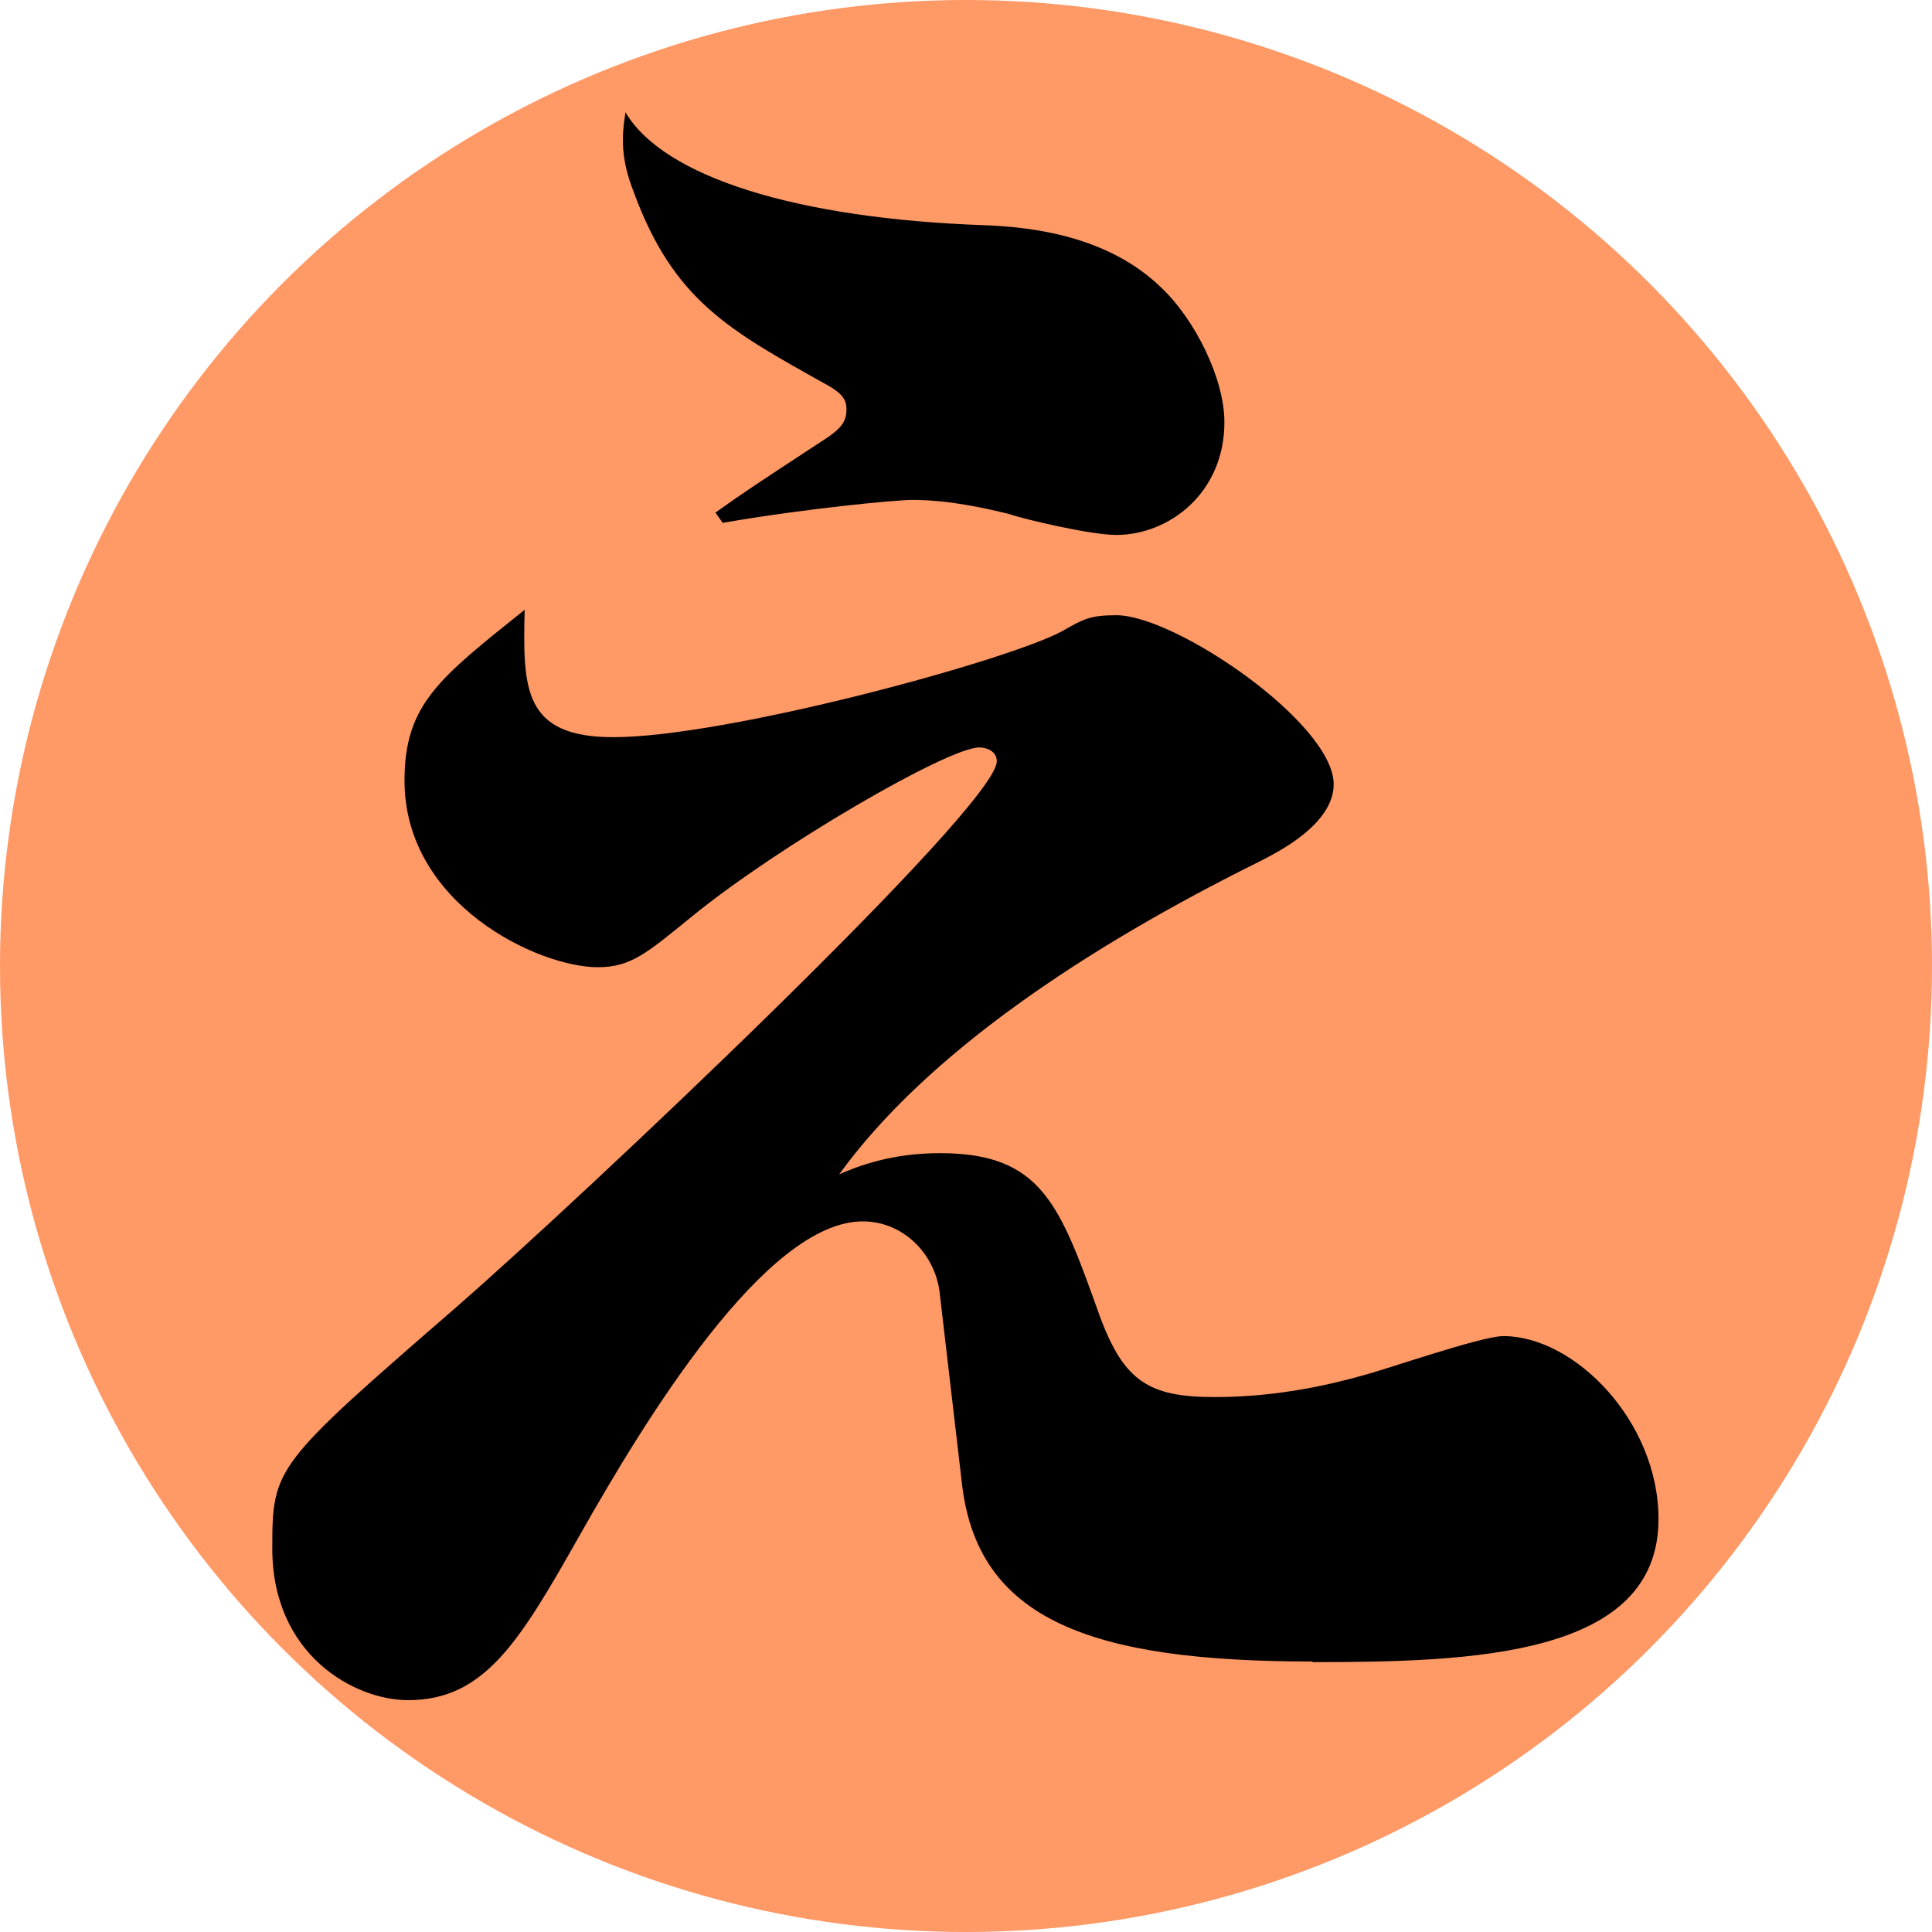<?xml version="1.0" encoding="UTF-8"?>
<svg xmlns="http://www.w3.org/2000/svg" viewBox="0 0 32 32">
  <defs>
    <style>
      .cls-1 {
        fill: #f96;
      }
    </style>
  </defs>
  <g id="_背景" data-name="背景">
    <circle class="cls-1" cx="16" cy="16" r="16"/>
  </g>
  <g id="_えびすさん" data-name="えびすさん">
    <path d="m21.75,27.52c-3.69,0-5.57-.69-5.82-2.97l-.37-3.17c-.09-.63-.61-1.15-1.27-1.15-1.61,0-3.61,3.29-4.7,5.22-.98,1.73-1.56,2.71-2.83,2.71-.89,0-2.25-.75-2.25-2.51,0-1.35.03-1.38,3.06-4.01,2.02-1.76,8.94-8.28,8.94-9.03,0-.17-.17-.23-.29-.23-.52,0-3.34,1.64-4.76,2.8-.75.61-1.01.84-1.56.84-.98,0-3.2-1.04-3.2-3.09,0-1.27.58-1.7,1.99-2.83-.03,1.3-.03,2.11,1.47,2.11,1.87,0,6.55-1.27,7.44-1.76.35-.2.46-.26.89-.26.98,0,3.6,1.79,3.6,2.8,0,.66-.92,1.12-1.21,1.27-2.91,1.44-5.54,3.2-6.98,5.19.32-.14.87-.35,1.67-.35,1.7,0,1.99.87,2.65,2.71.4,1.07.81,1.33,1.9,1.33s1.99-.23,2.42-.35c.37-.09,1.99-.66,2.36-.66,1.18,0,2.57,1.41,2.57,3.03,0,2.28-3.09,2.37-5.74,2.37Zm-3.26-18.66c-.43,0-1.53-.26-1.79-.35-.37-.09-.98-.23-1.59-.23-.26,0-1.76.14-3.14.38l-.12-.17c.52-.37.66-.46,1.85-1.24.17-.12.32-.23.32-.46,0-.14-.03-.26-.35-.43-1.59-.89-2.51-1.38-3.17-3.17-.23-.58-.2-.95-.14-1.33.63,1.07,2.83,1.76,5.94,1.87.78.03,2.05.17,2.94,1.04.55.52,1.04,1.5,1.04,2.22,0,1.18-.92,1.87-1.79,1.87Z"/>
  </g>
</svg>